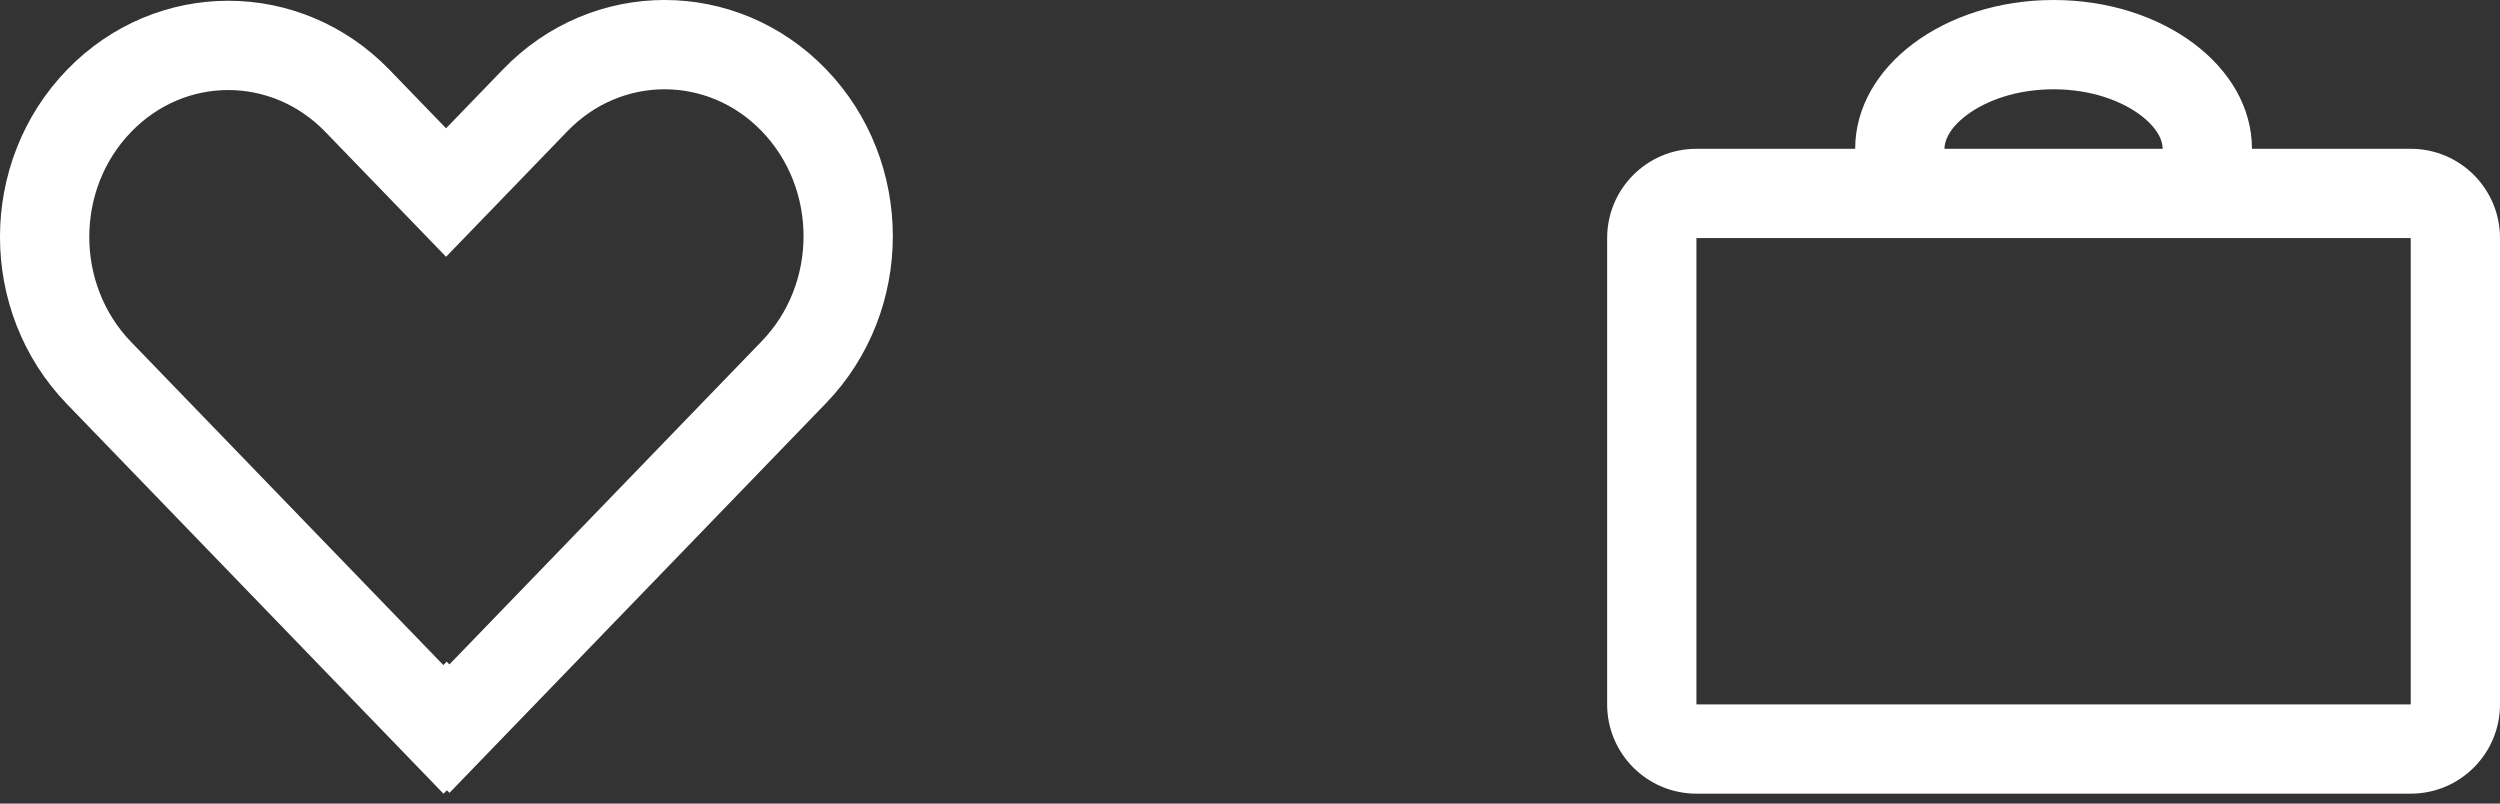 <?xml version="1.0" encoding="UTF-8"?> <svg xmlns="http://www.w3.org/2000/svg" width="56" height="18" viewBox="0 0 56 18" fill="none"><rect x="0" y="0" width="56" height="18" fill="#333333" stroke="none"/> <path d="M17.783 8.337L10.067 16.322L10.008 16.261L9.933 16.339L2.217 8.354C0.594 6.675 0.594 3.94 2.217 2.262C3.82 0.602 6.406 0.602 8.009 2.262L9.273 3.569L9.992 4.313L10.711 3.569L11.991 2.244C13.594 0.585 16.18 0.585 17.783 2.244C19.405 3.923 19.405 6.658 17.783 8.337Z" stroke="white" stroke-width="2"></path> <path fill-rule="evenodd" clip-rule="evenodd" d="M41.556 3.333C41.556 1.492 43.545 0 46 0C48.455 0 50.444 1.492 50.444 3.333H54C55.105 3.333 56 4.229 56 5.333V15.778C56 16.882 55.105 17.778 54 17.778H38C36.895 17.778 36 16.882 36 15.778V5.333C36 4.229 36.895 3.333 38 3.333H41.556ZM43.556 3.333H48.444C48.444 3.184 48.368 2.895 47.943 2.576C47.517 2.257 46.836 2 46 2C45.164 2 44.483 2.257 44.057 2.576C43.632 2.895 43.556 3.184 43.556 3.333ZM38 15.778V5.333L54 5.333V15.778L38 15.778Z" fill="white"></path> </svg> 
